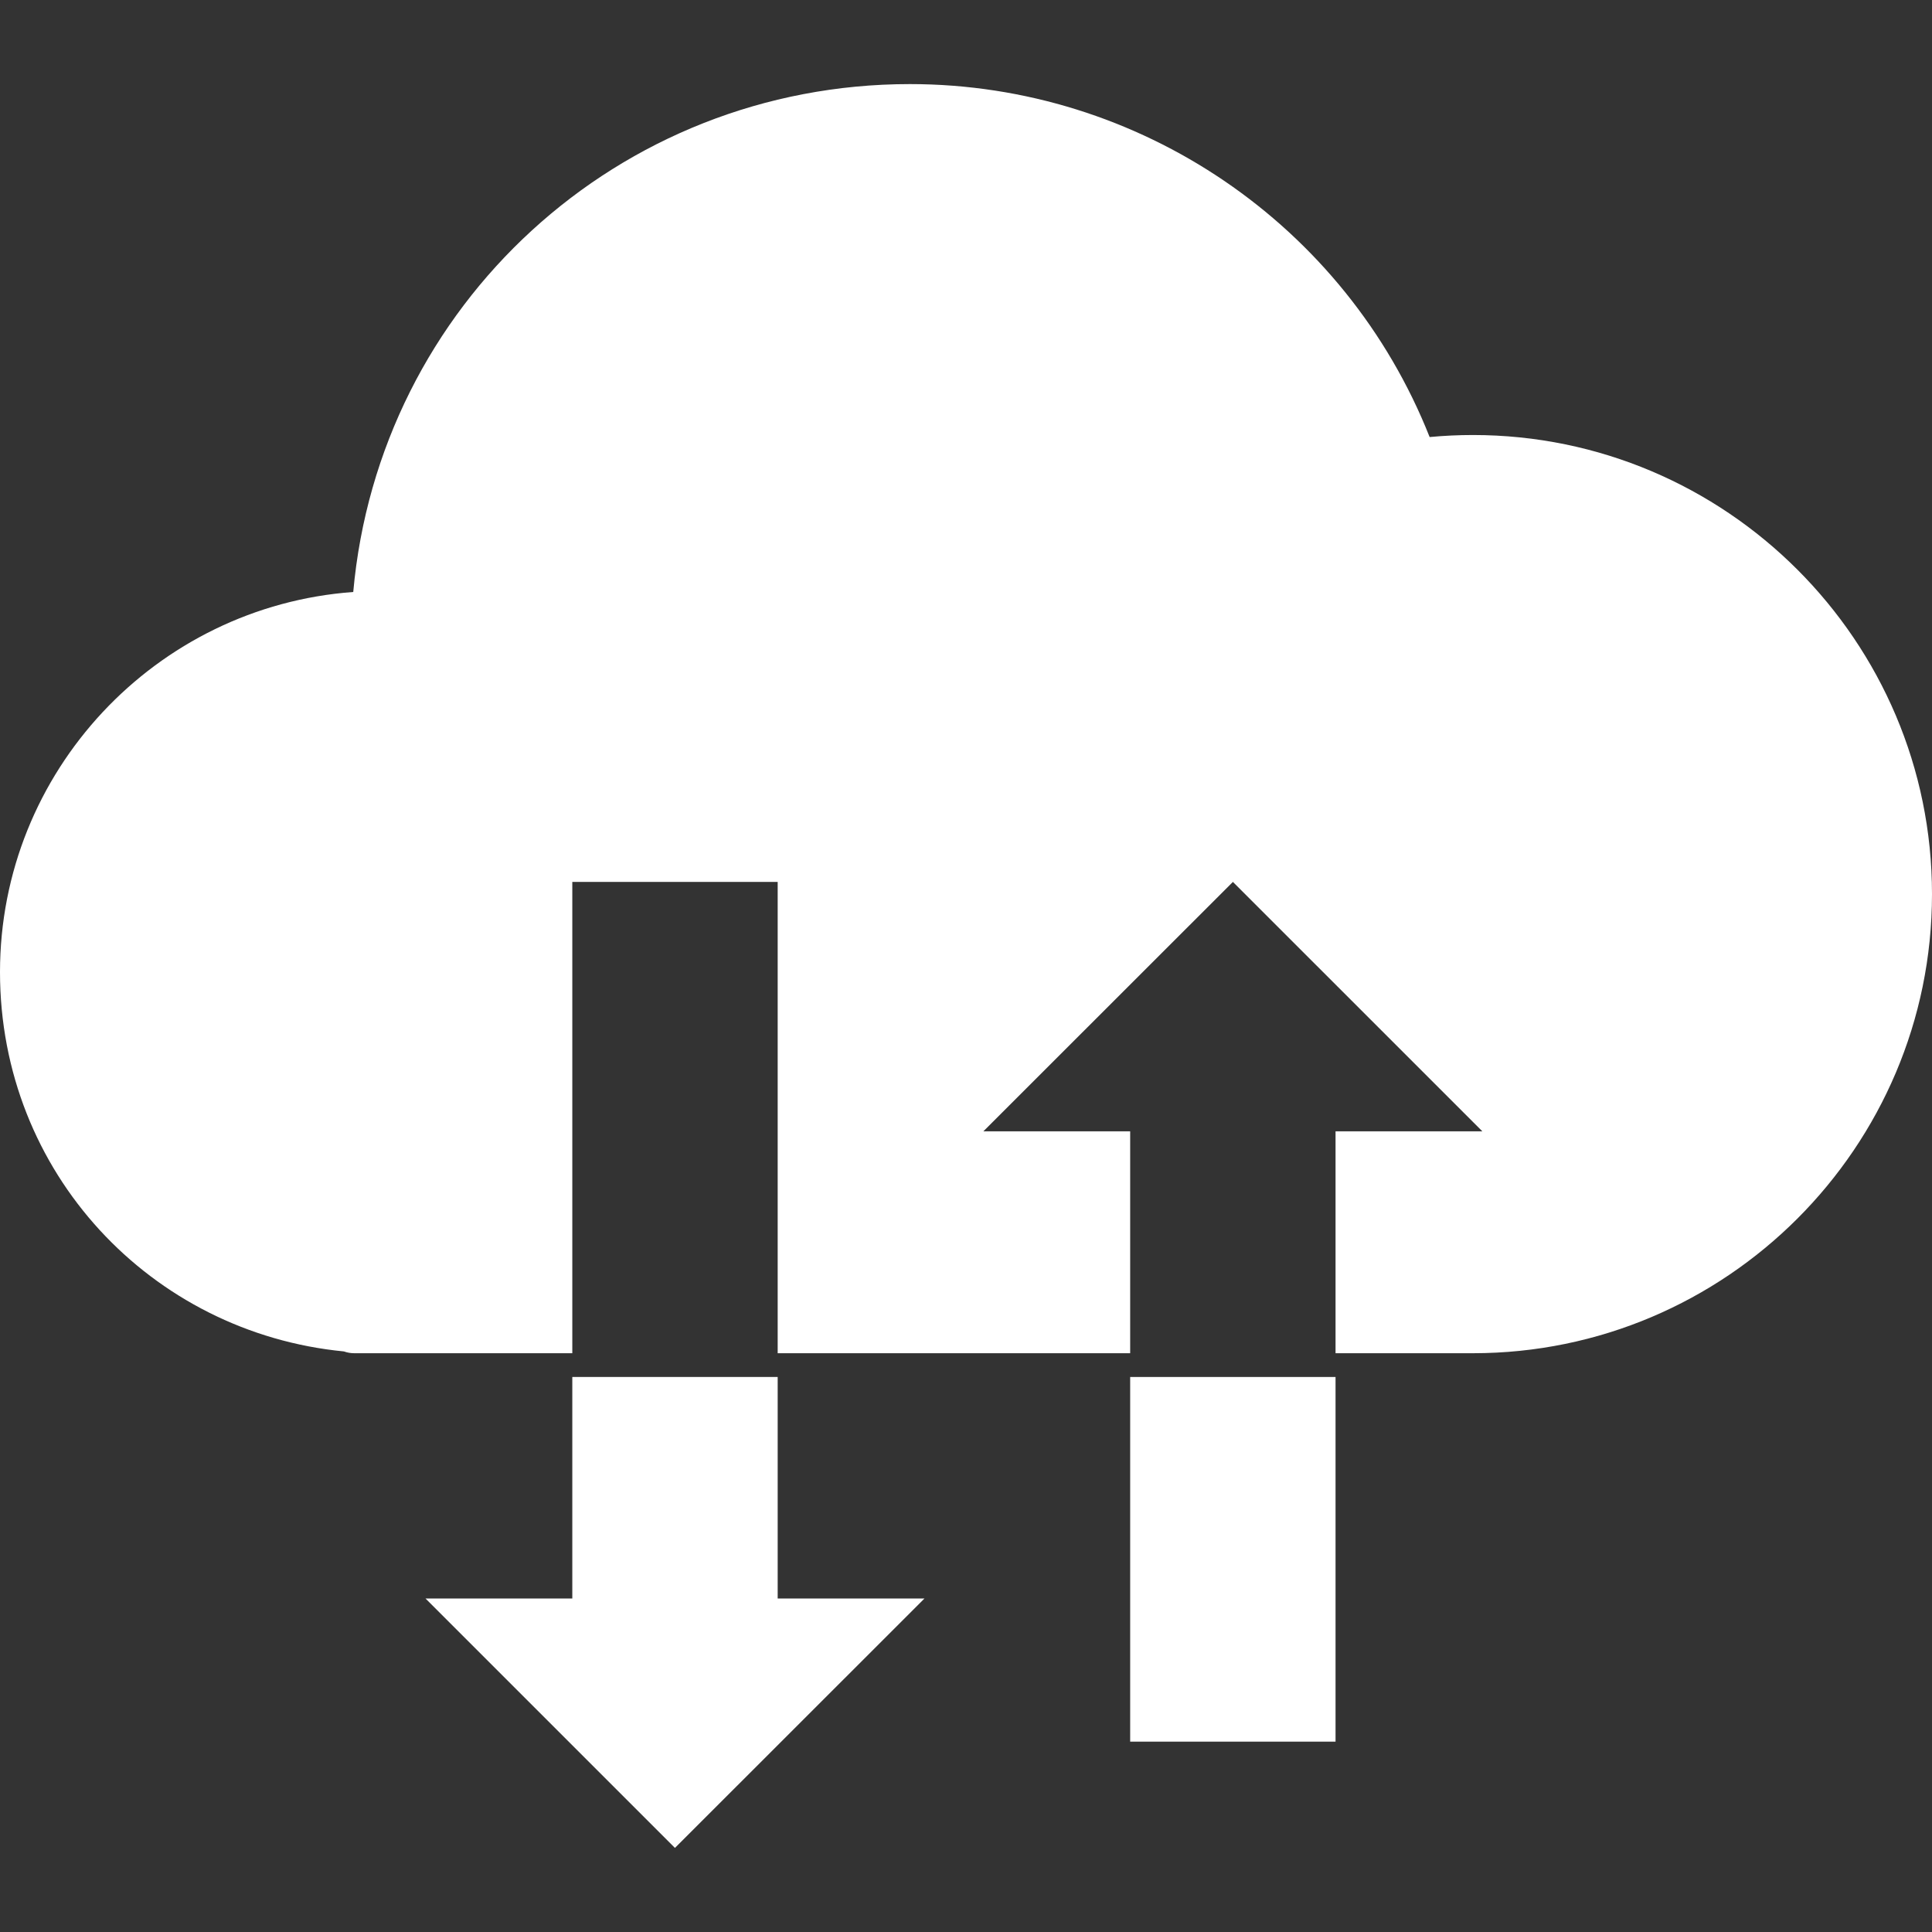 <?xml version="1.0" encoding="UTF-8"?>
<svg id="cloudbasiert" xmlns="http://www.w3.org/2000/svg" viewBox="0 0 800 800">
  <rect x="0" y="0" width="800" height="800" fill="#333333" stroke="none"/>
  <defs>
    <style>
      .cls-1 {
        fill: #fff;
      }
    </style>
  </defs>
  <g>
    <polygon class="cls-1" points="382.81 661.9 279.48 765.18 176.19 661.9 236.98 661.9 236.98 570.18 322.02 570.18 322.02 661.9 382.81 661.9"/>
    <rect class="cls-1" x="467.98" y="570.18" width="85.04" height="151"/>
  </g>
  <path class="cls-1" d="M609.9,180.13c-5.96,0-11.95,.28-17.92,.84-34.78-87.83-120.02-146.15-215.21-146.15-120.74,0-219.85,91.48-230.5,210.31C64.61,251.08,0,319.4,0,402.53s62.6,149.32,142.42,157.07c1.33,.48,2.77,.74,4.26,.74h90.3v-195.16h85.04v195.16h145.96v-91.88h-60.79l103.33-103.28,103.29,103.28h-60.79v91.88h56.88c104.82,0,190.1-85.27,190.1-190.11s-85.28-190.1-190.1-190.1Z"/>
</svg>